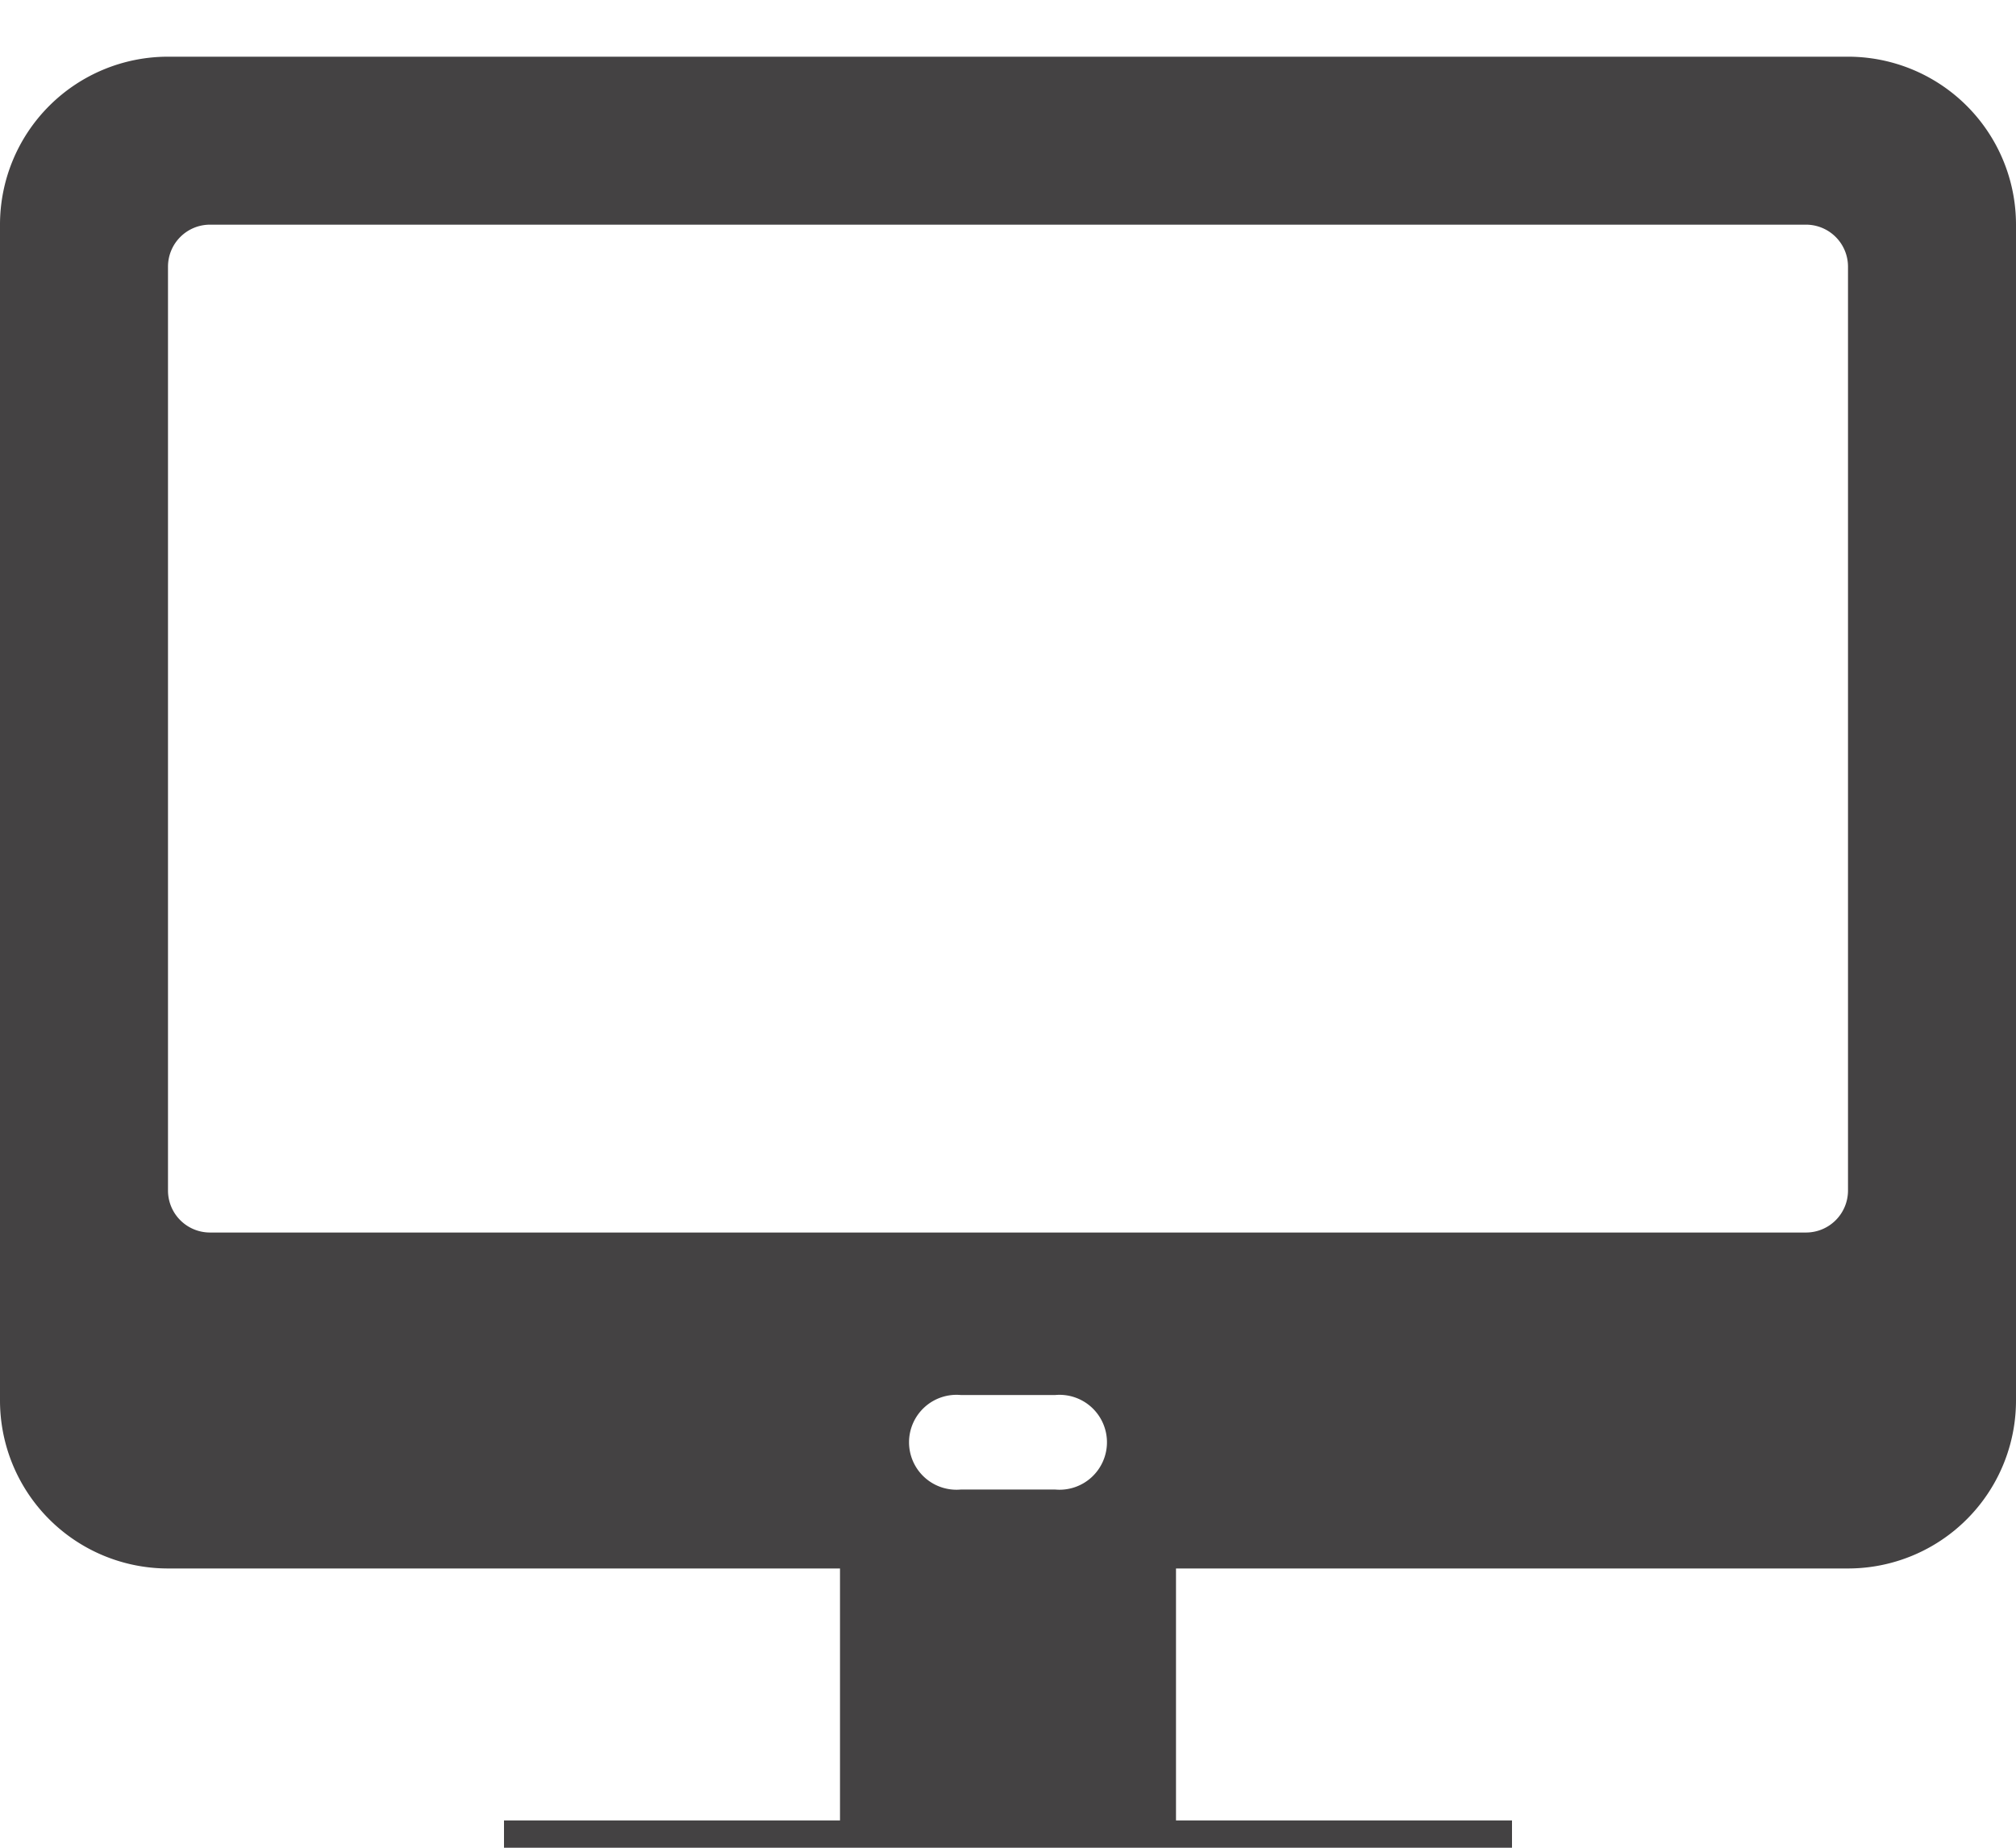 <svg id="Layer_1" data-name="Layer 1" xmlns="http://www.w3.org/2000/svg" viewBox="0 0 48 44"><defs><style>.cls-1{fill:#444243;}</style></defs><path class="cls-1" d="M44,1.35H4a4,4,0,0,0-4,4v28a4,4,0,0,0,4,4H20v6H12v2H36v-2H28v-6H44a4,4,0,0,0,4-4v-28A4,4,0,0,0,44,1.35ZM25.12,35.47H22.88a1.13,1.13,0,1,1,0-2.25h2.24a1.13,1.13,0,1,1,0,2.25ZM44,28.35a1,1,0,0,1-1,1H5a1,1,0,0,1-1-1v-22a1,1,0,0,1,1-1H43a1,1,0,0,1,1,1Z"/></svg>